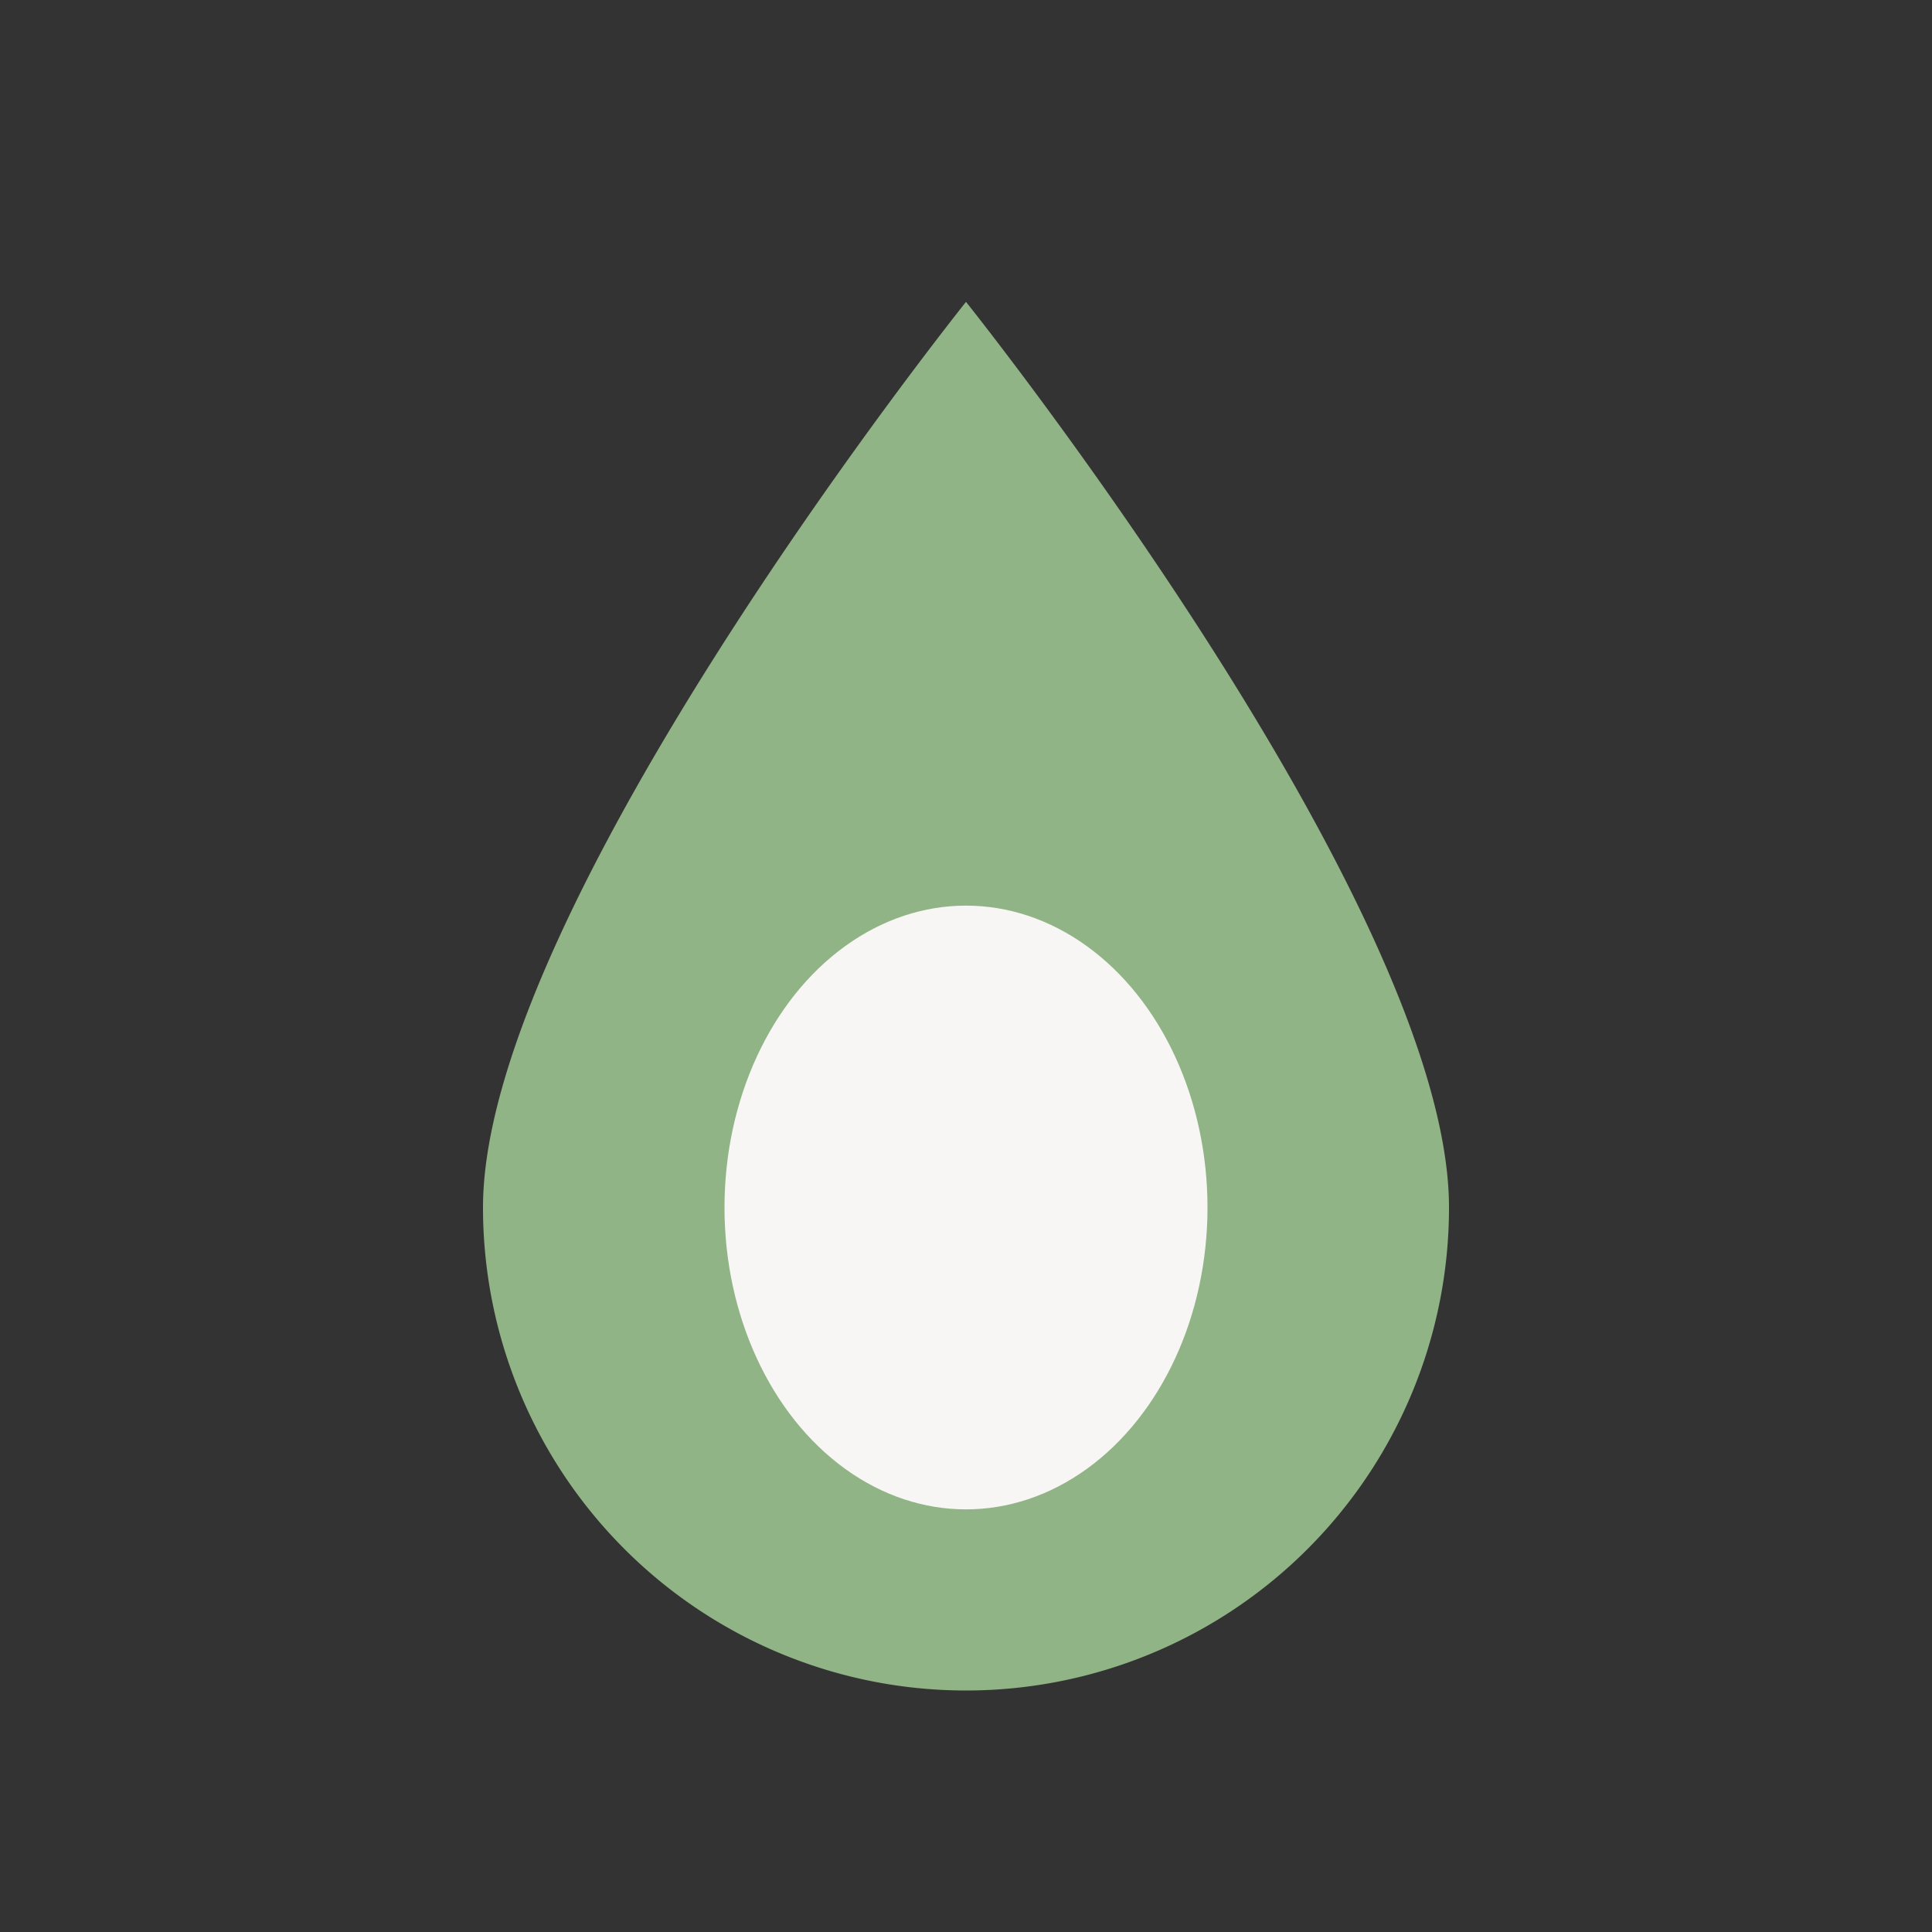 <?xml version="1.0" encoding="UTF-8"?>
<svg xmlns="http://www.w3.org/2000/svg" width="32" height="32" viewBox="0 0 32 32"><rect x="0" y="0" width="32" height="32" fill="#333333" stroke="none"/><path d="M16 5s8 10 8 15a8 8 0 11-16 0C8 15 16 5 16 5z" fill="#91B486"/><ellipse cx="16" cy="20" rx="4" ry="5" fill="#F7F6F4"/></svg>